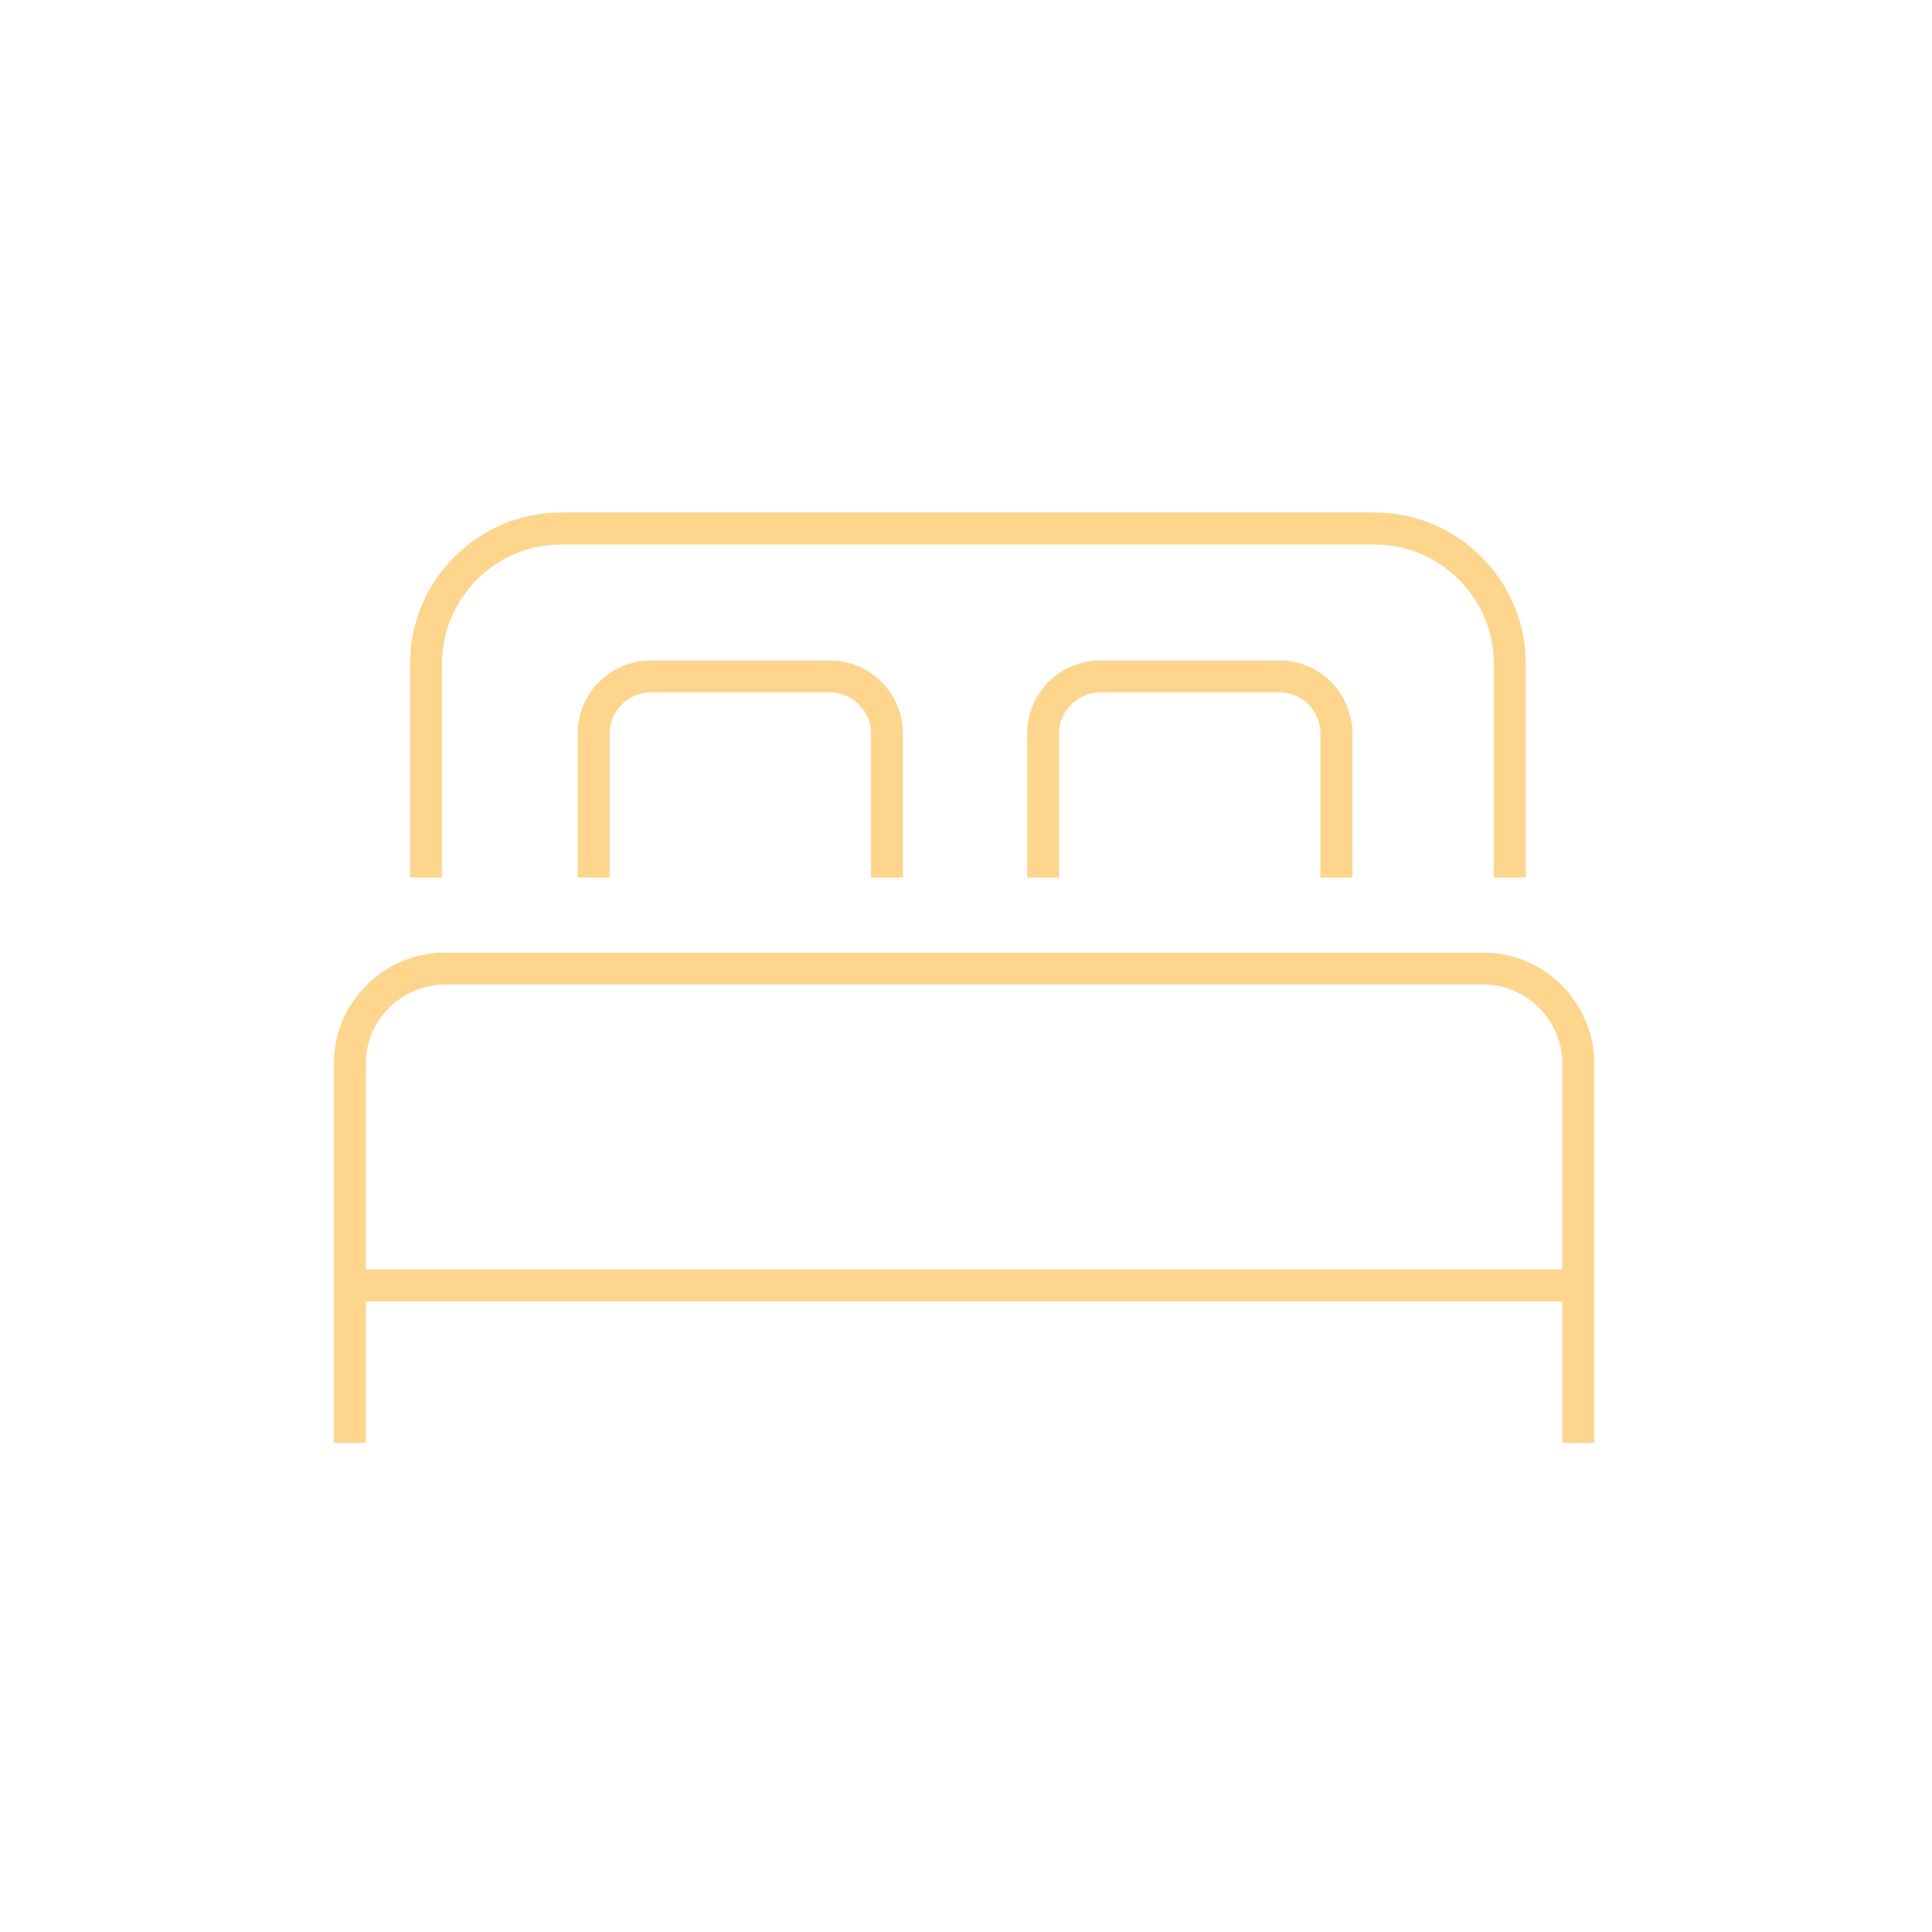 <?xml version="1.0" encoding="UTF-8"?>
<!DOCTYPE svg PUBLIC "-//W3C//DTD SVG 1.1//EN" "http://www.w3.org/Graphics/SVG/1.1/DTD/svg11.dtd">
<!-- Creator: CorelDRAW 2019 (64-Bit) -->
<svg xmlns="http://www.w3.org/2000/svg" xml:space="preserve" width="24mm" height="24mm" version="1.1" style="shape-rendering:geometricPrecision; text-rendering:geometricPrecision; image-rendering:optimizeQuality; fill-rule:evenodd; clip-rule:evenodd"
viewBox="0 0 2400 2400"
 xmlns:xlink="http://www.w3.org/1999/xlink"
 xmlns:xodm="http://www.corel.com/coreldraw/odm/2003">
 <defs>
  <style type="text/css">
   <![CDATA[
    .str0 {stroke:#FDD58D;stroke-width:39.69;stroke-miterlimit:22.926}
    .fil0 {fill:none}
   ]]>
  </style>
 </defs>
 <g id="Слой_x0020_1">
  <path class="fil0 str0" d="M529.28 1090.08l0 -266.29c0,-91.9 75.7,-167.31 167.97,-167.31l1010.23 0c92.27,0 167.98,75.41 167.98,167.31l0 266.29"/>
  <path class="fil0 str0" d="M434.64 1792.34l0 -471.31c0,-65.99 54.41,-117.83 118.29,-117.83l1289.4 0c66.25,0 118.3,54.2 118.3,117.83l0 471.31"/>
  <path class="fil0 str0" d="M737.47 1090.09l0 -179.1c0,-40.06 33.12,-70.7 70.98,-70.7l222.39 0c40.22,0 70.97,32.99 70.97,70.7l0 179.1"/>
  <path class="fil0 str0" d="M1295.82 1090.09l0 -179.1c0,-40.06 33.12,-70.7 70.97,-70.7l222.4 0c40.22,0 70.97,32.99 70.97,70.7l0 179.1"/>
  <line class="fil0 str0" x1="444.1" y1="1596.74" x2="1955.9" y2= "1596.74" />
 </g>
</svg>
